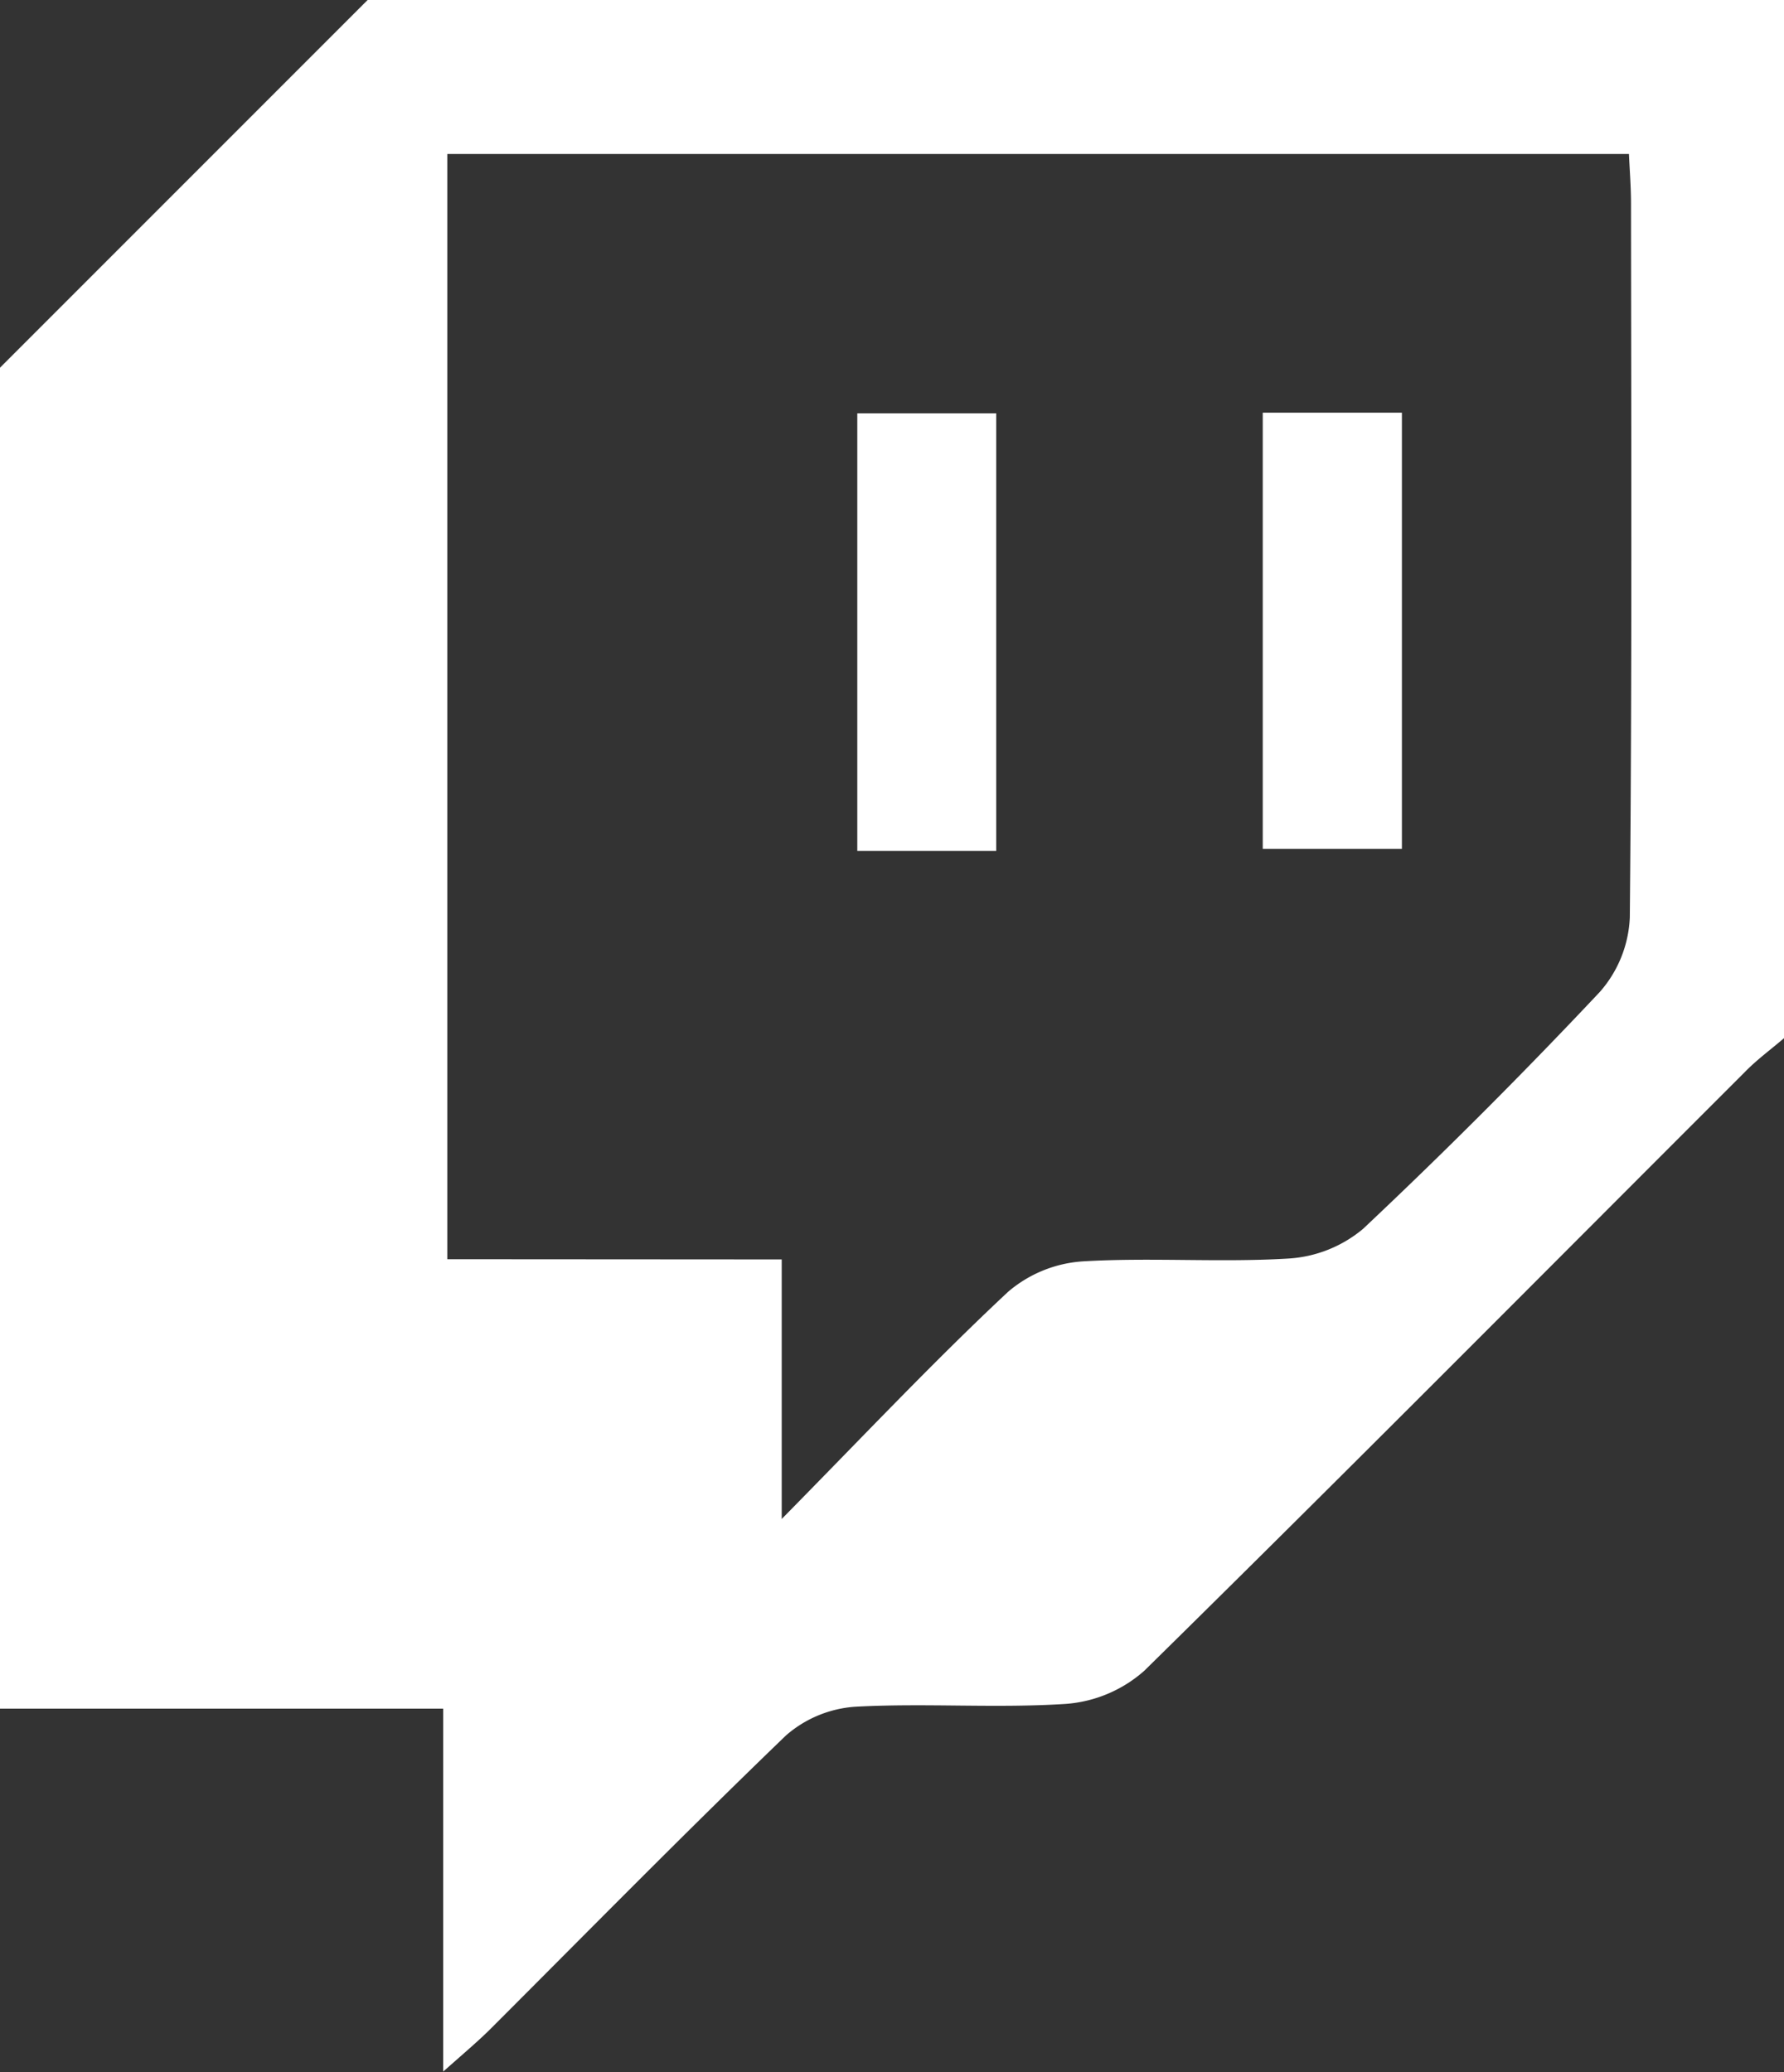 <svg xmlns="http://www.w3.org/2000/svg" viewBox="0 0 165 191.6"><rect x="0" y="0" width="165" height="191.6" fill="#333333" stroke="none"/><defs><style>.cls-1{fill:#fff;}</style></defs><g id="Calque_2" data-name="Calque 2"><g id="Calque_1-2" data-name="Calque 1"><path class="cls-1" d="M0,158V34L34,0H165V96c-1.23,1.06-2.53,2-3.68,3.19-18.47,18.45-36.87,37-55.48,55.3a12.3,12.3,0,0,1-7.27,3.07c-6.45.42-13-.09-19.44.26a10.85,10.85,0,0,0-6.45,2.67c-9.22,8.88-18.19,18-27.26,27.07-1.12,1.12-2.33,2.14-4.43,4V158Zm72.3-41.54v24c7.52-7.63,14-14.52,20.93-21a11.81,11.81,0,0,1,6.9-2.82c6.3-.38,12.66.12,19-.26a11.85,11.85,0,0,0,6.94-2.75q11.28-10.62,21.9-21.91a11.13,11.13,0,0,0,2.77-6.9c.21-22,.13-44,.11-66,0-1.58-.13-3.16-.19-4.58H41.37v102.2Z"/><path class="cls-1" d="M92.14,78.69H79.29V38.22H92.14Z"/><path class="cls-1" d="M116.79,78.49V38.16h12.87V78.49Z"/></g></g></svg>